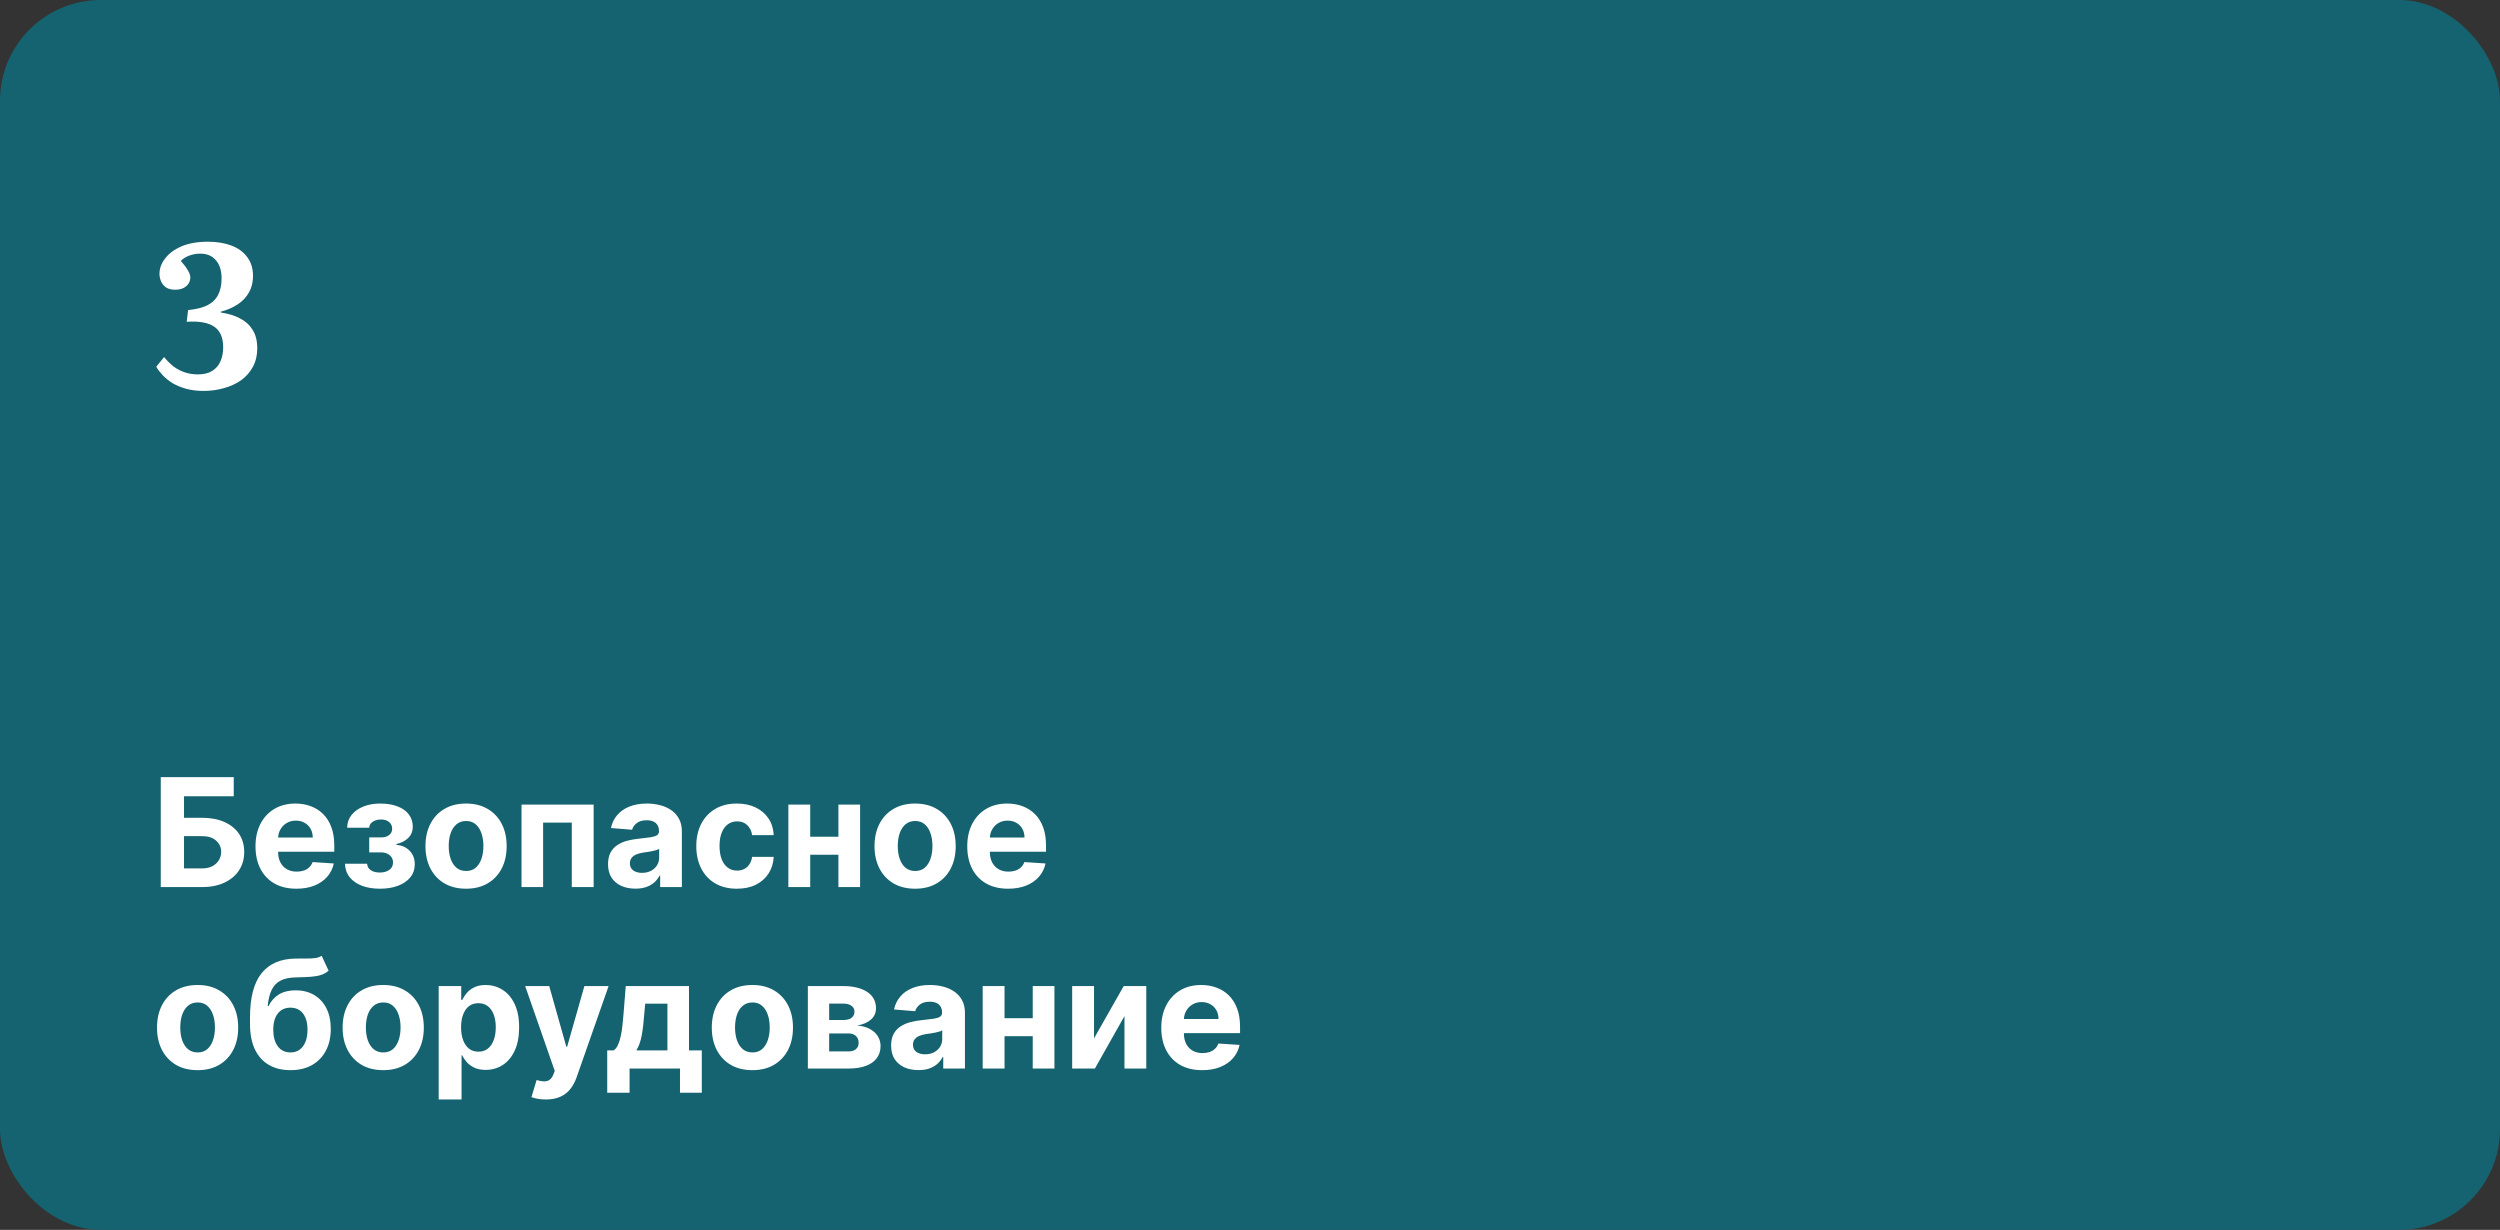 <?xml version="1.0" encoding="UTF-8"?> <svg xmlns="http://www.w3.org/2000/svg" width="496" height="244" viewBox="0 0 496 244" fill="none"><rect x="0" y="0" width="496" height="244" fill="#333333" stroke="none"/> <rect width="496" height="244" rx="20" fill="#156370"></rect> <path d="M40.4 77.56C39.093 77.56 37.92 77.413 36.88 77.12C35.867 76.827 34.973 76.453 34.2 76C33.453 75.52 32.813 75 32.28 74.44C31.747 73.88 31.32 73.32 31 72.76L32.56 70.84C33.147 71.56 33.773 72.187 34.44 72.72C35.133 73.227 35.88 73.613 36.68 73.88C37.48 74.147 38.333 74.28 39.24 74.28C40.413 74.28 41.36 74.053 42.08 73.6C42.827 73.147 43.373 72.52 43.72 71.72C44.093 70.893 44.28 69.96 44.28 68.92C44.28 66.973 43.68 65.6 42.48 64.8C41.307 64 39.493 63.68 37.04 63.84L37.32 61.52C38.92 61.36 40.2 61.04 41.16 60.56C42.147 60.053 42.853 59.36 43.28 58.48C43.733 57.6 43.96 56.52 43.96 55.24C43.96 53.693 43.587 52.493 42.84 51.64C42.093 50.76 41.053 50.32 39.72 50.32C38.973 50.32 38.24 50.453 37.52 50.72C36.827 50.987 36.28 51.333 35.88 51.76C36.573 52.56 37.053 53.213 37.32 53.72C37.613 54.2 37.76 54.653 37.76 55.08C37.76 55.453 37.653 55.827 37.44 56.2C37.227 56.573 36.893 56.88 36.44 57.12C35.987 57.36 35.427 57.48 34.76 57.48C34.013 57.48 33.413 57.333 32.96 57.04C32.507 56.72 32.173 56.32 31.96 55.84C31.747 55.333 31.64 54.827 31.64 54.32C31.64 53.253 32.013 52.24 32.76 51.28C33.507 50.293 34.587 49.493 36 48.88C37.44 48.267 39.187 47.96 41.24 47.96C43.027 47.96 44.587 48.213 45.92 48.72C47.253 49.227 48.293 49.987 49.04 51C49.813 52.013 50.2 53.267 50.2 54.76C50.2 55.987 49.933 57.067 49.4 58C48.893 58.933 48.16 59.72 47.2 60.36C46.24 61 45.107 61.493 43.8 61.84V62C45.267 62.213 46.533 62.6 47.6 63.16C48.693 63.72 49.533 64.48 50.12 65.44C50.733 66.4 51.04 67.627 51.04 69.12C51.04 70.507 50.747 71.733 50.16 72.8C49.6 73.84 48.827 74.72 47.84 75.44C46.853 76.133 45.72 76.653 44.44 77C43.16 77.373 41.813 77.56 40.4 77.56Z" fill="white"></path> <path d="M31.896 176V154.182H46.374V157.985H36.509V162.246H40.057C41.783 162.246 43.271 162.527 44.521 163.088C45.778 163.642 46.747 164.427 47.429 165.442C48.111 166.458 48.452 167.655 48.452 169.033C48.452 170.403 48.111 171.614 47.429 172.665C46.747 173.71 45.778 174.526 44.521 175.116C43.271 175.705 41.783 176 40.057 176H31.896ZM36.509 172.293H40.057C40.881 172.293 41.577 172.143 42.145 171.845C42.713 171.54 43.143 171.138 43.434 170.641C43.732 170.137 43.881 169.587 43.881 168.99C43.881 168.124 43.551 167.392 42.891 166.795C42.237 166.192 41.293 165.89 40.057 165.89H36.509V172.293ZM58.809 176.32C57.126 176.32 55.677 175.979 54.463 175.297C53.255 174.608 52.325 173.635 51.672 172.378C51.018 171.114 50.692 169.619 50.692 167.893C50.692 166.21 51.018 164.732 51.672 163.461C52.325 162.19 53.245 161.199 54.431 160.489C55.624 159.778 57.023 159.423 58.628 159.423C59.708 159.423 60.713 159.597 61.643 159.945C62.581 160.286 63.398 160.801 64.094 161.49C64.797 162.179 65.344 163.045 65.734 164.089C66.125 165.126 66.32 166.341 66.32 167.733V168.979H52.503V166.167H62.048C62.048 165.513 61.906 164.935 61.622 164.43C61.338 163.926 60.944 163.532 60.44 163.248C59.942 162.957 59.364 162.811 58.703 162.811C58.014 162.811 57.403 162.971 56.871 163.29C56.345 163.603 55.933 164.026 55.635 164.558C55.337 165.084 55.184 165.67 55.177 166.316V168.99C55.177 169.8 55.326 170.499 55.624 171.089C55.929 171.678 56.359 172.133 56.913 172.452C57.467 172.772 58.124 172.932 58.884 172.932C59.388 172.932 59.85 172.861 60.269 172.719C60.688 172.577 61.047 172.364 61.345 172.08C61.643 171.795 61.871 171.447 62.027 171.036L66.224 171.312C66.011 172.321 65.574 173.202 64.914 173.955C64.26 174.7 63.415 175.283 62.378 175.702C61.349 176.114 60.159 176.32 58.809 176.32ZM68.44 171.366H72.84C72.861 171.906 73.103 172.332 73.564 172.644C74.026 172.957 74.623 173.113 75.354 173.113C76.093 173.113 76.714 172.942 77.219 172.602C77.723 172.254 77.975 171.756 77.975 171.11C77.975 170.712 77.876 170.368 77.677 170.077C77.478 169.778 77.201 169.544 76.846 169.374C76.491 169.203 76.079 169.118 75.61 169.118H73.255V166.146H75.61C76.313 166.146 76.853 165.982 77.229 165.656C77.613 165.329 77.805 164.92 77.805 164.43C77.805 163.876 77.606 163.433 77.208 163.099C76.817 162.758 76.288 162.587 75.621 162.587C74.946 162.587 74.385 162.74 73.937 163.045C73.497 163.344 73.27 163.734 73.255 164.217H68.877C68.891 163.237 69.186 162.388 69.761 161.671C70.344 160.954 71.125 160.4 72.105 160.009C73.092 159.619 74.197 159.423 75.418 159.423C76.753 159.423 77.904 159.612 78.87 159.988C79.843 160.357 80.589 160.886 81.107 161.575C81.633 162.264 81.895 163.085 81.895 164.036C81.895 164.903 81.611 165.627 81.043 166.21C80.475 166.792 79.68 167.207 78.657 167.456V167.626C79.332 167.669 79.942 167.85 80.489 168.17C81.036 168.489 81.473 168.93 81.799 169.491C82.126 170.045 82.29 170.702 82.29 171.462C82.29 172.477 81.991 173.347 81.395 174.072C80.805 174.796 79.989 175.354 78.944 175.744C77.907 176.128 76.718 176.32 75.376 176.32C74.069 176.32 72.897 176.131 71.86 175.755C70.83 175.371 70.01 174.81 69.399 174.072C68.795 173.333 68.476 172.431 68.44 171.366ZM92.466 176.32C90.811 176.32 89.38 175.968 88.173 175.265C86.973 174.555 86.046 173.567 85.392 172.303C84.739 171.032 84.412 169.558 84.412 167.882C84.412 166.192 84.739 164.714 85.392 163.45C86.046 162.179 86.973 161.192 88.173 160.489C89.38 159.778 90.811 159.423 92.466 159.423C94.121 159.423 95.549 159.778 96.749 160.489C97.956 161.192 98.887 162.179 99.54 163.45C100.194 164.714 100.52 166.192 100.52 167.882C100.52 169.558 100.194 171.032 99.54 172.303C98.887 173.567 97.956 174.555 96.749 175.265C95.549 175.968 94.121 176.32 92.466 176.32ZM92.488 172.804C93.24 172.804 93.869 172.591 94.373 172.165C94.877 171.732 95.257 171.142 95.513 170.396C95.776 169.651 95.907 168.802 95.907 167.85C95.907 166.898 95.776 166.05 95.513 165.304C95.257 164.558 94.877 163.969 94.373 163.536C93.869 163.102 93.24 162.886 92.488 162.886C91.728 162.886 91.088 163.102 90.57 163.536C90.059 163.969 89.671 164.558 89.409 165.304C89.153 166.05 89.025 166.898 89.025 167.85C89.025 168.802 89.153 169.651 89.409 170.396C89.671 171.142 90.059 171.732 90.57 172.165C91.088 172.591 91.728 172.804 92.488 172.804ZM103.471 176V159.636H117.779V176H113.443V163.205H107.754V176H103.471ZM126.067 176.309C125.023 176.309 124.093 176.128 123.276 175.766C122.459 175.396 121.813 174.853 121.337 174.136C120.868 173.411 120.634 172.509 120.634 171.43C120.634 170.521 120.801 169.757 121.135 169.139C121.468 168.521 121.923 168.024 122.498 167.648C123.074 167.271 123.727 166.987 124.458 166.795C125.197 166.604 125.971 166.469 126.781 166.391C127.733 166.291 128.5 166.199 129.082 166.114C129.664 166.021 130.087 165.886 130.35 165.709C130.613 165.531 130.744 165.268 130.744 164.92V164.857C130.744 164.182 130.531 163.66 130.105 163.29C129.686 162.921 129.089 162.737 128.315 162.737C127.498 162.737 126.848 162.918 126.365 163.28C125.882 163.635 125.563 164.082 125.407 164.622L121.209 164.281C121.422 163.287 121.841 162.428 122.466 161.703C123.091 160.972 123.897 160.411 124.885 160.02C125.879 159.622 127.029 159.423 128.336 159.423C129.245 159.423 130.115 159.53 130.946 159.743C131.784 159.956 132.527 160.286 133.173 160.734C133.826 161.181 134.341 161.756 134.718 162.46C135.094 163.156 135.282 163.99 135.282 164.963V176H130.978V173.731H130.85C130.588 174.242 130.236 174.693 129.796 175.084C129.355 175.467 128.826 175.769 128.208 175.989C127.591 176.202 126.877 176.309 126.067 176.309ZM127.367 173.177C128.034 173.177 128.624 173.045 129.135 172.783C129.647 172.513 130.048 172.151 130.339 171.696C130.63 171.241 130.776 170.727 130.776 170.151V168.415C130.634 168.507 130.439 168.592 130.19 168.67C129.949 168.741 129.675 168.809 129.37 168.873C129.064 168.93 128.759 168.983 128.453 169.033C128.148 169.075 127.871 169.114 127.623 169.15C127.09 169.228 126.625 169.352 126.227 169.523C125.829 169.693 125.52 169.924 125.3 170.215C125.08 170.499 124.97 170.854 124.97 171.281C124.97 171.898 125.194 172.371 125.641 172.697C126.096 173.017 126.671 173.177 127.367 173.177ZM146.197 176.32C144.521 176.32 143.079 175.964 141.871 175.254C140.671 174.537 139.748 173.543 139.102 172.271C138.462 171 138.143 169.537 138.143 167.882C138.143 166.206 138.466 164.736 139.112 163.472C139.766 162.2 140.692 161.21 141.893 160.499C143.093 159.782 144.521 159.423 146.175 159.423C147.603 159.423 148.853 159.683 149.925 160.201C150.998 160.719 151.847 161.447 152.472 162.385C153.097 163.322 153.441 164.423 153.505 165.688H149.222C149.102 164.871 148.782 164.214 148.263 163.717C147.752 163.212 147.081 162.96 146.25 162.96C145.547 162.96 144.933 163.152 144.407 163.536C143.888 163.912 143.484 164.462 143.192 165.187C142.901 165.911 142.756 166.788 142.756 167.818C142.756 168.862 142.898 169.75 143.182 170.482C143.473 171.213 143.881 171.771 144.407 172.154C144.933 172.538 145.547 172.729 146.25 172.729C146.768 172.729 147.234 172.623 147.646 172.41C148.065 172.197 148.409 171.888 148.679 171.483C148.956 171.071 149.137 170.577 149.222 170.002H153.505C153.434 171.252 153.093 172.353 152.482 173.305C151.879 174.249 151.044 174.988 149.979 175.521C148.913 176.053 147.653 176.32 146.197 176.32ZM167.799 166.007V169.576H159.255V166.007H167.799ZM160.747 159.636V176H156.411V159.636H160.747ZM170.644 159.636V176H166.34V159.636H170.644ZM181.558 176.32C179.903 176.32 178.472 175.968 177.265 175.265C176.064 174.555 175.138 173.567 174.484 172.303C173.831 171.032 173.504 169.558 173.504 167.882C173.504 166.192 173.831 164.714 174.484 163.45C175.138 162.179 176.064 161.192 177.265 160.489C178.472 159.778 179.903 159.423 181.558 159.423C183.213 159.423 184.64 159.778 185.841 160.489C187.048 161.192 187.979 162.179 188.632 163.45C189.285 164.714 189.612 166.192 189.612 167.882C189.612 169.558 189.285 171.032 188.632 172.303C187.979 173.567 187.048 174.555 185.841 175.265C184.64 175.968 183.213 176.32 181.558 176.32ZM181.579 172.804C182.332 172.804 182.961 172.591 183.465 172.165C183.969 171.732 184.349 171.142 184.605 170.396C184.868 169.651 184.999 168.802 184.999 167.85C184.999 166.898 184.868 166.05 184.605 165.304C184.349 164.558 183.969 163.969 183.465 163.536C182.961 163.102 182.332 162.886 181.579 162.886C180.819 162.886 180.18 163.102 179.662 163.536C179.15 163.969 178.763 164.558 178.501 165.304C178.245 166.05 178.117 166.898 178.117 167.85C178.117 168.802 178.245 169.651 178.501 170.396C178.763 171.142 179.15 171.732 179.662 172.165C180.18 172.591 180.819 172.804 181.579 172.804ZM200.02 176.32C198.337 176.32 196.888 175.979 195.674 175.297C194.466 174.608 193.536 173.635 192.883 172.378C192.229 171.114 191.903 169.619 191.903 167.893C191.903 166.21 192.229 164.732 192.883 163.461C193.536 162.19 194.456 161.199 195.642 160.489C196.835 159.778 198.234 159.423 199.839 159.423C200.919 159.423 201.924 159.597 202.854 159.945C203.792 160.286 204.608 160.801 205.305 161.49C206.008 162.179 206.555 163.045 206.945 164.089C207.336 165.126 207.531 166.341 207.531 167.733V168.979H193.714V166.167H203.259C203.259 165.513 203.117 164.935 202.833 164.43C202.549 163.926 202.155 163.532 201.65 163.248C201.153 162.957 200.574 162.811 199.914 162.811C199.225 162.811 198.614 162.971 198.081 163.29C197.556 163.603 197.144 164.026 196.846 164.558C196.547 165.084 196.395 165.67 196.388 166.316V168.99C196.388 169.8 196.537 170.499 196.835 171.089C197.14 171.678 197.57 172.133 198.124 172.452C198.678 172.772 199.335 172.932 200.095 172.932C200.599 172.932 201.061 172.861 201.48 172.719C201.899 172.577 202.258 172.364 202.556 172.08C202.854 171.795 203.081 171.447 203.238 171.036L207.435 171.312C207.222 172.321 206.785 173.202 206.125 173.955C205.471 174.7 204.626 175.283 203.589 175.702C202.559 176.114 201.37 176.32 200.02 176.32ZM39.205 212.32C37.55 212.32 36.119 211.968 34.911 211.265C33.711 210.555 32.784 209.567 32.131 208.303C31.477 207.032 31.151 205.558 31.151 203.882C31.151 202.192 31.477 200.714 32.131 199.45C32.784 198.179 33.711 197.192 34.911 196.489C36.119 195.778 37.55 195.423 39.205 195.423C40.859 195.423 42.287 195.778 43.487 196.489C44.695 197.192 45.625 198.179 46.278 199.45C46.932 200.714 47.258 202.192 47.258 203.882C47.258 205.558 46.932 207.032 46.278 208.303C45.625 209.567 44.695 210.555 43.487 211.265C42.287 211.968 40.859 212.32 39.205 212.32ZM39.226 208.804C39.979 208.804 40.607 208.591 41.111 208.165C41.616 207.732 41.996 207.142 42.251 206.396C42.514 205.651 42.646 204.802 42.646 203.85C42.646 202.898 42.514 202.05 42.251 201.304C41.996 200.558 41.616 199.969 41.111 199.536C40.607 199.102 39.979 198.886 39.226 198.886C38.466 198.886 37.827 199.102 37.308 199.536C36.797 199.969 36.41 200.558 36.147 201.304C35.891 202.05 35.764 202.898 35.764 203.85C35.764 204.802 35.891 205.651 36.147 206.396C36.41 207.142 36.797 207.732 37.308 208.165C37.827 208.591 38.466 208.804 39.226 208.804ZM63.814 189.628L65.199 192.589C64.737 192.973 64.226 193.257 63.665 193.442C63.104 193.619 62.432 193.737 61.651 193.793C60.877 193.85 59.932 193.889 58.818 193.911C57.553 193.925 56.523 194.127 55.728 194.518C54.932 194.908 54.329 195.523 53.917 196.361C53.505 197.192 53.235 198.278 53.107 199.621H53.267C53.757 198.619 54.446 197.845 55.334 197.298C56.229 196.751 57.333 196.478 58.647 196.478C60.039 196.478 61.257 196.783 62.301 197.394C63.352 198.005 64.169 198.882 64.751 200.026C65.334 201.169 65.625 202.54 65.625 204.138C65.625 205.8 65.298 207.245 64.645 208.474C63.999 209.695 63.079 210.643 61.886 211.318C60.693 211.986 59.272 212.32 57.624 212.32C55.969 212.32 54.542 211.972 53.342 211.276C52.148 210.58 51.225 209.553 50.572 208.197C49.925 206.84 49.602 205.171 49.602 203.19V201.847C49.602 197.906 50.369 194.983 51.903 193.08C53.438 191.176 55.693 190.21 58.668 190.182C59.478 190.168 60.209 190.164 60.863 190.171C61.516 190.178 62.088 190.146 62.578 190.075C63.075 190.004 63.487 189.855 63.814 189.628ZM57.646 208.804C58.342 208.804 58.938 208.623 59.435 208.261C59.94 207.898 60.327 207.38 60.597 206.705C60.874 206.031 61.012 205.224 61.012 204.287C61.012 203.357 60.874 202.568 60.597 201.922C60.327 201.268 59.94 200.771 59.435 200.43C58.931 200.089 58.327 199.919 57.624 199.919C57.099 199.919 56.626 200.015 56.207 200.207C55.788 200.398 55.43 200.683 55.131 201.059C54.84 201.428 54.613 201.886 54.45 202.433C54.293 202.973 54.215 203.591 54.215 204.287C54.215 205.686 54.517 206.79 55.121 207.6C55.731 208.403 56.573 208.804 57.646 208.804ZM76.031 212.32C74.376 212.32 72.945 211.968 71.737 211.265C70.537 210.555 69.61 209.567 68.957 208.303C68.303 207.032 67.977 205.558 67.977 203.882C67.977 202.192 68.303 200.714 68.957 199.45C69.61 198.179 70.537 197.192 71.737 196.489C72.945 195.778 74.376 195.423 76.031 195.423C77.686 195.423 79.113 195.778 80.313 196.489C81.521 197.192 82.451 198.179 83.105 199.45C83.758 200.714 84.085 202.192 84.085 203.882C84.085 205.558 83.758 207.032 83.105 208.303C82.451 209.567 81.521 210.555 80.313 211.265C79.113 211.968 77.686 212.32 76.031 212.32ZM76.052 208.804C76.805 208.804 77.433 208.591 77.938 208.165C78.442 207.732 78.822 207.142 79.078 206.396C79.34 205.651 79.472 204.802 79.472 203.85C79.472 202.898 79.34 202.05 79.078 201.304C78.822 200.558 78.442 199.969 77.938 199.536C77.433 199.102 76.805 198.886 76.052 198.886C75.292 198.886 74.653 199.102 74.134 199.536C73.623 199.969 73.236 200.558 72.973 201.304C72.718 202.05 72.59 202.898 72.59 203.85C72.59 204.802 72.718 205.651 72.973 206.396C73.236 207.142 73.623 207.732 74.134 208.165C74.653 208.591 75.292 208.804 76.052 208.804ZM87.036 218.136V195.636H91.51V198.385H91.713C91.911 197.945 92.199 197.497 92.576 197.043C92.959 196.581 93.456 196.197 94.067 195.892C94.685 195.58 95.452 195.423 96.368 195.423C97.561 195.423 98.662 195.736 99.671 196.361C100.679 196.979 101.485 197.913 102.089 199.163C102.693 200.406 102.994 201.964 102.994 203.839C102.994 205.665 102.7 207.206 102.11 208.463C101.528 209.713 100.732 210.661 99.724 211.308C98.722 211.947 97.6 212.266 96.357 212.266C95.477 212.266 94.728 212.121 94.11 211.83C93.499 211.538 92.998 211.173 92.607 210.732C92.217 210.285 91.918 209.834 91.713 209.379H91.574V218.136H87.036ZM91.478 203.818C91.478 204.791 91.613 205.64 91.883 206.364C92.153 207.089 92.543 207.653 93.055 208.058C93.566 208.456 94.188 208.655 94.919 208.655C95.658 208.655 96.283 208.452 96.794 208.048C97.306 207.636 97.693 207.067 97.955 206.343C98.225 205.612 98.36 204.77 98.36 203.818C98.36 202.874 98.229 202.043 97.966 201.325C97.703 200.608 97.316 200.047 96.805 199.642C96.293 199.237 95.665 199.035 94.919 199.035C94.181 199.035 93.556 199.23 93.044 199.621C92.54 200.011 92.153 200.565 91.883 201.283C91.613 202 91.478 202.845 91.478 203.818ZM108.295 218.136C107.719 218.136 107.18 218.09 106.675 217.998C106.178 217.913 105.766 217.803 105.439 217.668L106.462 214.28C106.995 214.443 107.474 214.532 107.9 214.546C108.334 214.56 108.706 214.461 109.019 214.248C109.339 214.035 109.598 213.673 109.797 213.161L110.063 212.469L104.193 195.636H108.966L112.354 207.653H112.524L115.944 195.636H120.748L114.388 213.768C114.083 214.649 113.667 215.416 113.142 216.07C112.623 216.73 111.966 217.238 111.171 217.593C110.376 217.955 109.417 218.136 108.295 218.136ZM120.474 216.794V208.399H121.731C122.093 208.172 122.385 207.81 122.605 207.312C122.832 206.815 123.017 206.229 123.159 205.555C123.308 204.88 123.422 204.152 123.5 203.371C123.585 202.582 123.659 201.787 123.723 200.984L124.15 195.636H136.699V208.399H139.235V216.794H134.909V212H124.906V216.794H120.474ZM126.248 208.399H132.417V199.131H128.006L127.836 200.984C127.715 202.732 127.541 204.216 127.314 205.438C127.086 206.652 126.731 207.639 126.248 208.399ZM149.273 212.32C147.618 212.32 146.187 211.968 144.98 211.265C143.779 210.555 142.852 209.567 142.199 208.303C141.546 207.032 141.219 205.558 141.219 203.882C141.219 202.192 141.546 200.714 142.199 199.45C142.852 198.179 143.779 197.192 144.98 196.489C146.187 195.778 147.618 195.423 149.273 195.423C150.928 195.423 152.355 195.778 153.556 196.489C154.763 197.192 155.693 198.179 156.347 199.45C157 200.714 157.327 202.192 157.327 203.882C157.327 205.558 157 207.032 156.347 208.303C155.693 209.567 154.763 210.555 153.556 211.265C152.355 211.968 150.928 212.32 149.273 212.32ZM149.294 208.804C150.047 208.804 150.676 208.591 151.18 208.165C151.684 207.732 152.064 207.142 152.32 206.396C152.583 205.651 152.714 204.802 152.714 203.85C152.714 202.898 152.583 202.05 152.32 201.304C152.064 200.558 151.684 199.969 151.18 199.536C150.676 199.102 150.047 198.886 149.294 198.886C148.534 198.886 147.895 199.102 147.377 199.536C146.865 199.969 146.478 200.558 146.215 201.304C145.96 202.05 145.832 202.898 145.832 203.85C145.832 204.802 145.96 205.651 146.215 206.396C146.478 207.142 146.865 207.732 147.377 208.165C147.895 208.591 148.534 208.804 149.294 208.804ZM160.278 212V195.636H167.256C169.273 195.636 170.867 196.02 172.039 196.787C173.211 197.554 173.797 198.644 173.797 200.058C173.797 200.945 173.467 201.684 172.806 202.273C172.146 202.863 171.23 203.261 170.058 203.467C171.038 203.538 171.872 203.761 172.561 204.138C173.257 204.507 173.786 204.987 174.149 205.576C174.518 206.165 174.703 206.819 174.703 207.536C174.703 208.467 174.454 209.266 173.957 209.933C173.467 210.601 172.746 211.112 171.794 211.467C170.85 211.822 169.695 212 168.332 212H160.278ZM164.507 208.602H168.332C168.964 208.602 169.458 208.452 169.813 208.154C170.175 207.849 170.356 207.433 170.356 206.908C170.356 206.325 170.175 205.867 169.813 205.533C169.458 205.2 168.964 205.033 168.332 205.033H164.507V208.602ZM164.507 202.369H167.352C167.806 202.369 168.193 202.305 168.513 202.178C168.84 202.043 169.088 201.851 169.259 201.602C169.436 201.354 169.525 201.059 169.525 200.718C169.525 200.214 169.323 199.82 168.918 199.536C168.513 199.251 167.959 199.109 167.256 199.109H164.507V202.369ZM182.229 212.309C181.185 212.309 180.255 212.128 179.438 211.766C178.621 211.396 177.975 210.853 177.499 210.136C177.03 209.411 176.796 208.509 176.796 207.43C176.796 206.521 176.963 205.757 177.297 205.139C177.631 204.521 178.085 204.024 178.66 203.648C179.236 203.271 179.889 202.987 180.621 202.795C181.359 202.604 182.133 202.469 182.943 202.391C183.895 202.291 184.662 202.199 185.244 202.114C185.827 202.021 186.249 201.886 186.512 201.709C186.775 201.531 186.906 201.268 186.906 200.92V200.857C186.906 200.182 186.693 199.66 186.267 199.29C185.848 198.921 185.251 198.737 184.477 198.737C183.66 198.737 183.01 198.918 182.528 199.28C182.045 199.635 181.725 200.082 181.569 200.622L177.371 200.281C177.584 199.287 178.003 198.428 178.628 197.703C179.253 196.972 180.059 196.411 181.047 196.02C182.041 195.622 183.192 195.423 184.498 195.423C185.407 195.423 186.278 195.53 187.108 195.743C187.947 195.956 188.689 196.286 189.335 196.734C189.988 197.181 190.503 197.756 190.88 198.46C191.256 199.156 191.444 199.99 191.444 200.963V212H187.14V209.731H187.013C186.75 210.242 186.398 210.693 185.958 211.084C185.518 211.467 184.988 211.769 184.371 211.989C183.753 212.202 183.039 212.309 182.229 212.309ZM183.529 209.177C184.197 209.177 184.786 209.045 185.297 208.783C185.809 208.513 186.21 208.151 186.501 207.696C186.792 207.241 186.938 206.727 186.938 206.151V204.415C186.796 204.507 186.601 204.592 186.352 204.67C186.111 204.741 185.837 204.809 185.532 204.873C185.226 204.93 184.921 204.983 184.616 205.033C184.31 205.075 184.033 205.114 183.785 205.15C183.252 205.228 182.787 205.352 182.389 205.523C181.991 205.693 181.682 205.924 181.462 206.215C181.242 206.499 181.132 206.854 181.132 207.281C181.132 207.898 181.356 208.371 181.803 208.697C182.258 209.017 182.833 209.177 183.529 209.177ZM206.354 202.007V205.576H197.81V202.007H206.354ZM199.301 195.636V212H194.965V195.636H199.301ZM209.198 195.636V212H204.894V195.636H209.198ZM217.055 206.013L222.947 195.636H227.421V212H223.096V201.592L217.226 212H212.719V195.636H217.055V206.013ZM238.517 212.32C236.833 212.32 235.384 211.979 234.17 211.297C232.963 210.608 232.032 209.635 231.379 208.378C230.725 207.114 230.399 205.619 230.399 203.893C230.399 202.21 230.725 200.732 231.379 199.461C232.032 198.19 232.952 197.199 234.138 196.489C235.331 195.778 236.73 195.423 238.335 195.423C239.415 195.423 240.42 195.597 241.35 195.945C242.288 196.286 243.105 196.801 243.801 197.49C244.504 198.179 245.051 199.045 245.441 200.089C245.832 201.126 246.027 202.341 246.027 203.733V204.979H232.21V202.167H241.755C241.755 201.513 241.613 200.935 241.329 200.43C241.045 199.926 240.651 199.532 240.146 199.248C239.649 198.957 239.07 198.811 238.41 198.811C237.721 198.811 237.11 198.971 236.578 199.29C236.052 199.603 235.64 200.026 235.342 200.558C235.044 201.084 234.891 201.67 234.884 202.316V204.99C234.884 205.8 235.033 206.499 235.331 207.089C235.637 207.678 236.066 208.133 236.62 208.452C237.174 208.772 237.831 208.932 238.591 208.932C239.095 208.932 239.557 208.861 239.976 208.719C240.395 208.577 240.754 208.364 241.052 208.08C241.35 207.795 241.578 207.447 241.734 207.036L245.931 207.312C245.718 208.321 245.281 209.202 244.621 209.955C243.968 210.7 243.122 211.283 242.085 211.702C241.056 212.114 239.866 212.32 238.517 212.32Z" fill="white"></path> </svg> 